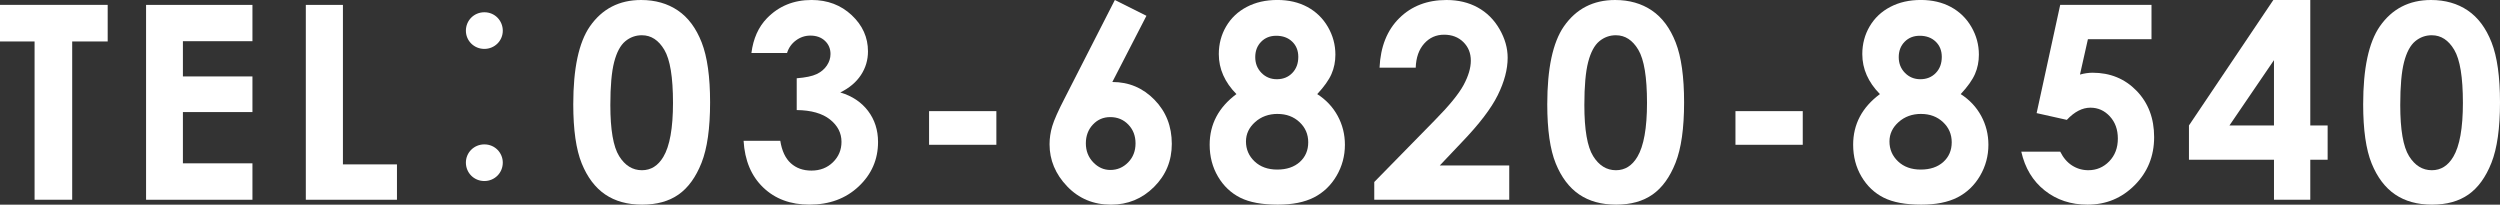 <?xml version="1.0" encoding="UTF-8"?>
<svg id="b" data-name="レイヤー 2" xmlns="http://www.w3.org/2000/svg" width="184.307" height="15.088" viewBox="0 0 184.307 15.088">
  <rect x="0" y="0" width="184.307" height="15.088" fill="#333333" stroke="none"/>
  <g id="c" data-name="マウスオーバー">
    <g>
      <path d="M0,.361h7.939v2.695h-2.617v11.67h-2.773V3.057H0V.361Z" fill="#fff" stroke-width="0"/>
      <path d="M10.769.361h7.842v2.676h-5.127v2.598h5.127v2.627h-5.127v3.779h5.127v2.686h-7.842V.361Z" fill="#fff" stroke-width="0"/>
      <path d="M22.547.361h2.734v11.758h3.984v2.607h-6.719V.361Z" fill="#fff" stroke-width="0"/>
      <path d="M37.067,2.264c0,.74-.6,1.341-1.36,1.341-.76,0-1.36-.601-1.36-1.341,0-.76.601-1.36,1.36-1.36.801,0,1.36.641,1.36,1.36ZM37.067,11.986c0,.76-.6,1.36-1.36,1.36-.76,0-1.36-.601-1.36-1.36,0-.74.601-1.341,1.36-1.341.801,0,1.36.641,1.36,1.341Z" fill="#fff" stroke-width="0"/>
      <path d="M47.262,0c1.048,0,1.951.257,2.71.771s1.345,1.301,1.758,2.358.62,2.531.62,4.419c0,1.907-.21,3.392-.63,4.453s-.984,1.841-1.694,2.339-1.605.747-2.686.747-1.989-.251-2.725-.752-1.312-1.263-1.728-2.285-.625-2.478-.625-4.365c0-2.637.407-4.548,1.221-5.732.905-1.302,2.165-1.953,3.779-1.953ZM47.325,2.598c-.462,0-.871.148-1.228.444-.357.296-.631.806-.819,1.528s-.282,1.78-.282,3.174c0,1.816.216,3.071.648,3.765.432.693.992,1.04,1.681,1.04.662,0,1.188-.329,1.579-.986.474-.794.711-2.122.711-3.984,0-1.888-.213-3.19-.639-3.906-.425-.716-.976-1.074-1.651-1.074Z" fill="#fff" stroke-width="0"/>
      <path d="M58.023,3.906h-2.627c.137-1.062.518-1.914,1.143-2.559.872-.898,1.97-1.348,3.291-1.348,1.179,0,2.166.374,2.964,1.123s1.196,1.638,1.196,2.666c0,.638-.174,1.221-.522,1.748s-.855.954-1.519,1.279c.872.261,1.555.715,2.046,1.362s.737,1.411.737,2.29c0,1.289-.476,2.381-1.426,3.276s-2.161,1.343-3.633,1.343c-1.394,0-2.529-.422-3.408-1.265s-1.36-1.99-1.445-3.442h2.705c.117.742.376,1.294.776,1.655s.906.542,1.519.542c.638,0,1.167-.205,1.587-.615s.63-.911.63-1.504c0-.651-.283-1.201-.85-1.65s-1.384-.681-2.451-.693v-2.344c.657-.052,1.147-.154,1.47-.308s.573-.363.752-.63.269-.55.269-.85c0-.391-.137-.715-.41-.972s-.632-.386-1.074-.386c-.391,0-.745.119-1.065.356s-.537.545-.654.923Z" fill="#fff" stroke-width="0"/>
      <path d="M68.494,8.193h4.961v2.481h-4.961v-2.481Z" fill="#fff" stroke-width="0"/>
      <path d="M82.19,0l2.329,1.165-2.515,4.88c1.218,0,2.253.436,3.106,1.309s1.279,1.956,1.279,3.252c0,1.25-.438,2.31-1.313,3.179s-1.932,1.304-3.169,1.304c-1.296,0-2.375-.451-3.237-1.353s-1.294-1.935-1.294-3.101c0-.442.066-.889.2-1.338s.441-1.14.923-2.07l3.691-7.227ZM81.849,8.633c-.508,0-.935.184-1.279.552s-.518.828-.518,1.382.181,1.019.542,1.397.783.566,1.265.566c.508,0,.944-.185,1.309-.557s.547-.84.547-1.406c0-.554-.178-1.014-.532-1.382s-.799-.552-1.333-.552Z" fill="#fff" stroke-width="0"/>
      <path d="M97.11,6.938c.651.417,1.154.953,1.509,1.607.354.655.532,1.363.532,2.126,0,.827-.207,1.593-.62,2.297-.413.703-.969,1.232-1.665,1.588-.696.354-1.585.532-2.666.532-1.159,0-2.08-.171-2.764-.513-.684-.343-1.23-.86-1.641-1.554-.41-.694-.615-1.478-.615-2.351,0-.756.164-1.444.493-2.067.329-.622.822-1.177,1.48-1.666-.43-.435-.754-.899-.972-1.391-.218-.49-.327-1.01-.327-1.556,0-.748.181-1.43.542-2.045.361-.614.867-1.093,1.519-1.434.651-.342,1.403-.513,2.256-.513.84,0,1.579.173,2.217.518s1.141.834,1.509,1.468c.368.635.552,1.316.552,2.045,0,.514-.096.99-.288,1.429-.192.44-.542.933-1.05,1.478ZM94.19,8.398c-.657,0-1.211.2-1.66.601s-.674.877-.674,1.431c0,.579.212,1.069.635,1.47s.98.601,1.67.601c.696,0,1.252-.188,1.665-.561s.62-.857.62-1.45-.215-1.089-.644-1.489-.967-.601-1.611-.601ZM94.083,2.637c-.449,0-.818.147-1.108.443-.29.295-.435.673-.435,1.134s.153.847.459,1.159c.306.311.684.467,1.133.467.462,0,.842-.152,1.138-.458.296-.305.444-.7.444-1.188,0-.461-.149-.835-.449-1.124s-.693-.434-1.182-.434Z" fill="#fff" stroke-width="0"/>
      <path d="M104.37,4.99h-2.666c.071-1.55.559-2.769,1.46-3.657s2.059-1.333,3.472-1.333c.872,0,1.643.184,2.31.552s1.201.898,1.602,1.592.601,1.398.601,2.114c0,.853-.243,1.77-.728,2.754-.485.983-1.373,2.146-2.663,3.486l-1.611,1.699h5.119v2.529h-9.951v-1.309l4.443-4.531c1.074-1.087,1.789-1.961,2.144-2.622s.532-1.258.532-1.792c0-.554-.184-1.011-.552-1.372s-.842-.542-1.421-.542c-.586,0-1.074.218-1.465.654s-.599,1.028-.625,1.777Z" fill="#fff" stroke-width="0"/>
      <path d="M119.068,0c1.048,0,1.951.257,2.71.771s1.345,1.301,1.758,2.358.62,2.531.62,4.419c0,1.907-.21,3.392-.63,4.453s-.984,1.841-1.694,2.339-1.605.747-2.686.747-1.989-.251-2.725-.752-1.312-1.263-1.728-2.285-.625-2.478-.625-4.365c0-2.637.407-4.548,1.221-5.732.905-1.302,2.165-1.953,3.779-1.953ZM119.132,2.598c-.462,0-.871.148-1.228.444-.357.296-.631.806-.819,1.528s-.282,1.78-.282,3.174c0,1.816.216,3.071.648,3.765.432.693.992,1.04,1.681,1.04.662,0,1.188-.329,1.579-.986.474-.794.711-2.122.711-3.984,0-1.888-.213-3.19-.639-3.906-.425-.716-.976-1.074-1.651-1.074Z" fill="#fff" stroke-width="0"/>
      <path d="M127.943,8.193h4.961v2.481h-4.961v-2.481Z" fill="#fff" stroke-width="0"/>
      <path d="M144.55,6.938c.651.417,1.154.953,1.509,1.607.354.655.532,1.363.532,2.126,0,.827-.207,1.593-.62,2.297-.413.703-.969,1.232-1.665,1.588-.696.354-1.585.532-2.666.532-1.159,0-2.08-.171-2.764-.513-.684-.343-1.23-.86-1.641-1.554-.41-.694-.615-1.478-.615-2.351,0-.756.164-1.444.493-2.067.329-.622.822-1.177,1.48-1.666-.43-.435-.754-.899-.972-1.391-.218-.49-.327-1.01-.327-1.556,0-.748.181-1.43.542-2.045.361-.614.867-1.093,1.519-1.434.651-.342,1.403-.513,2.256-.513.84,0,1.579.173,2.217.518s1.141.834,1.509,1.468c.368.635.552,1.316.552,2.045,0,.514-.096.99-.288,1.429-.192.44-.542.933-1.05,1.478ZM141.63,8.398c-.657,0-1.211.2-1.66.601s-.674.877-.674,1.431c0,.579.212,1.069.635,1.47s.98.601,1.67.601c.696,0,1.252-.188,1.665-.561s.62-.857.62-1.45-.215-1.089-.644-1.489-.967-.601-1.611-.601ZM141.523,2.637c-.449,0-.818.147-1.108.443-.29.295-.435.673-.435,1.134s.153.847.459,1.159c.306.311.684.467,1.133.467.462,0,.842-.152,1.138-.458.296-.305.444-.7.444-1.188,0-.461-.149-.835-.449-1.124s-.693-.434-1.182-.434Z" fill="#fff" stroke-width="0"/>
      <path d="M151.886.361h6.729v2.529h-4.688l-.586,2.607c.163-.046.322-.08.478-.102s.306-.034.449-.034c1.302,0,2.385.444,3.247,1.333s1.294,2.026,1.294,3.413c0,1.399-.477,2.58-1.431,3.54s-2.114,1.44-3.481,1.44c-1.224,0-2.275-.349-3.154-1.045s-1.455-1.65-1.728-2.861h2.871c.222.449.513.789.874,1.02s.76.347,1.196.347c.606,0,1.12-.218,1.543-.654s.635-.996.635-1.68c0-.664-.197-1.209-.591-1.636s-.871-.64-1.431-.64c-.3,0-.594.075-.884.225s-.574.374-.855.674l-2.227-.498,1.738-7.979Z" fill="#fff" stroke-width="0"/>
      <path d="M167.595,0h2.726v9.248h1.279v2.529h-1.279v2.949h-2.676v-2.949h-6.269v-2.529l6.22-9.248ZM167.644,9.248v-4.814l-3.281,4.814h3.281Z" fill="#fff" stroke-width="0"/>
      <path d="M179.219,0c1.048,0,1.951.257,2.71.771s1.345,1.301,1.758,2.358.62,2.531.62,4.419c0,1.907-.21,3.392-.63,4.453s-.984,1.841-1.694,2.339-1.605.747-2.686.747-1.989-.251-2.725-.752-1.312-1.263-1.728-2.285-.625-2.478-.625-4.365c0-2.637.407-4.548,1.221-5.732.905-1.302,2.165-1.953,3.779-1.953ZM179.282,2.598c-.462,0-.871.148-1.228.444-.357.296-.631.806-.819,1.528s-.282,1.78-.282,3.174c0,1.816.216,3.071.648,3.765.432.693.992,1.04,1.681,1.04.662,0,1.188-.329,1.579-.986.474-.794.711-2.122.711-3.984,0-1.888-.213-3.19-.639-3.906-.425-.716-.976-1.074-1.651-1.074Z" fill="#fff" stroke-width="0"/>
    </g>
  </g>
</svg>